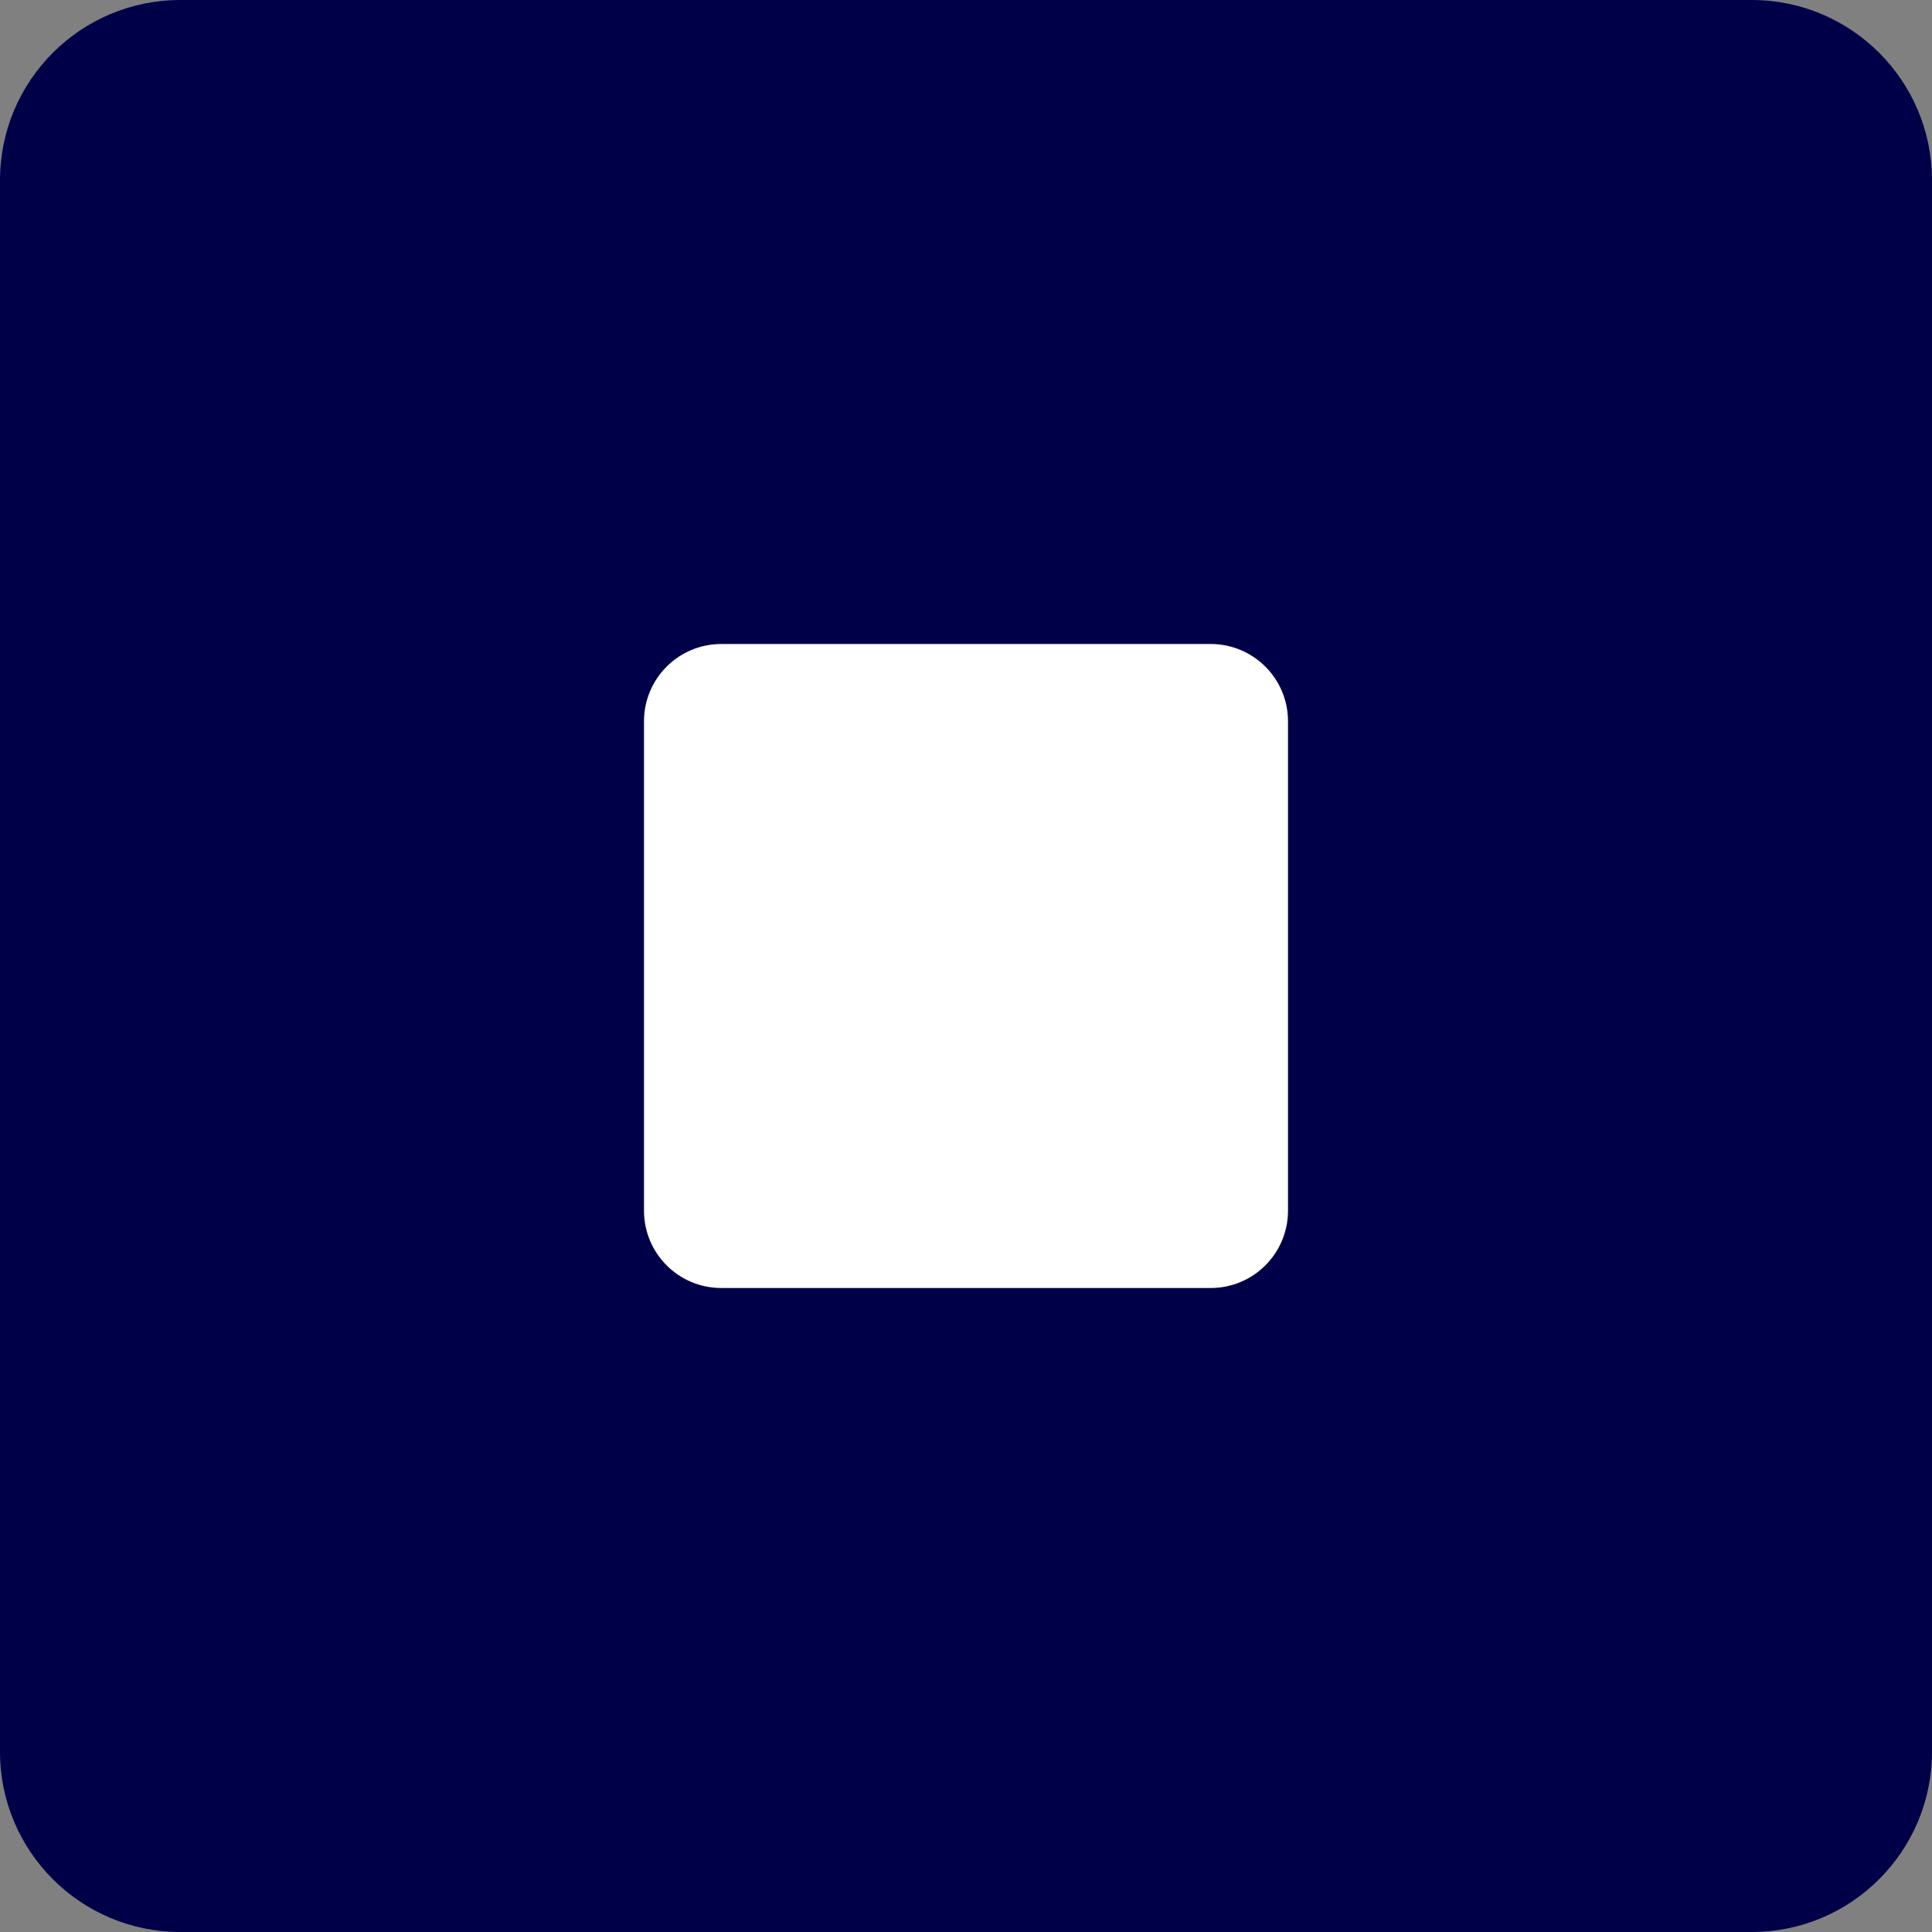 <svg width="75" height="75" viewBox="0 0 75 75" fill="none" xmlns="http://www.w3.org/2000/svg">
<rect x="0" y="0" width="75" height="75" fill="#808080" stroke="none"/>
<path d="M0 7C0 3.134 3.134 0 7 0H68C71.866 0 75 3.134 75 7V68C75 71.866 71.866 75 68 75H7C3.134 75 0 71.866 0 68V7Z" fill="#000048"/>
<path d="M25 28C25 26.343 26.343 25 28 25H47C48.657 25 50 26.343 50 28V47C50 48.657 48.657 50 47 50H28C26.343 50 25 48.657 25 47V28Z" fill="white"/>
</svg>
